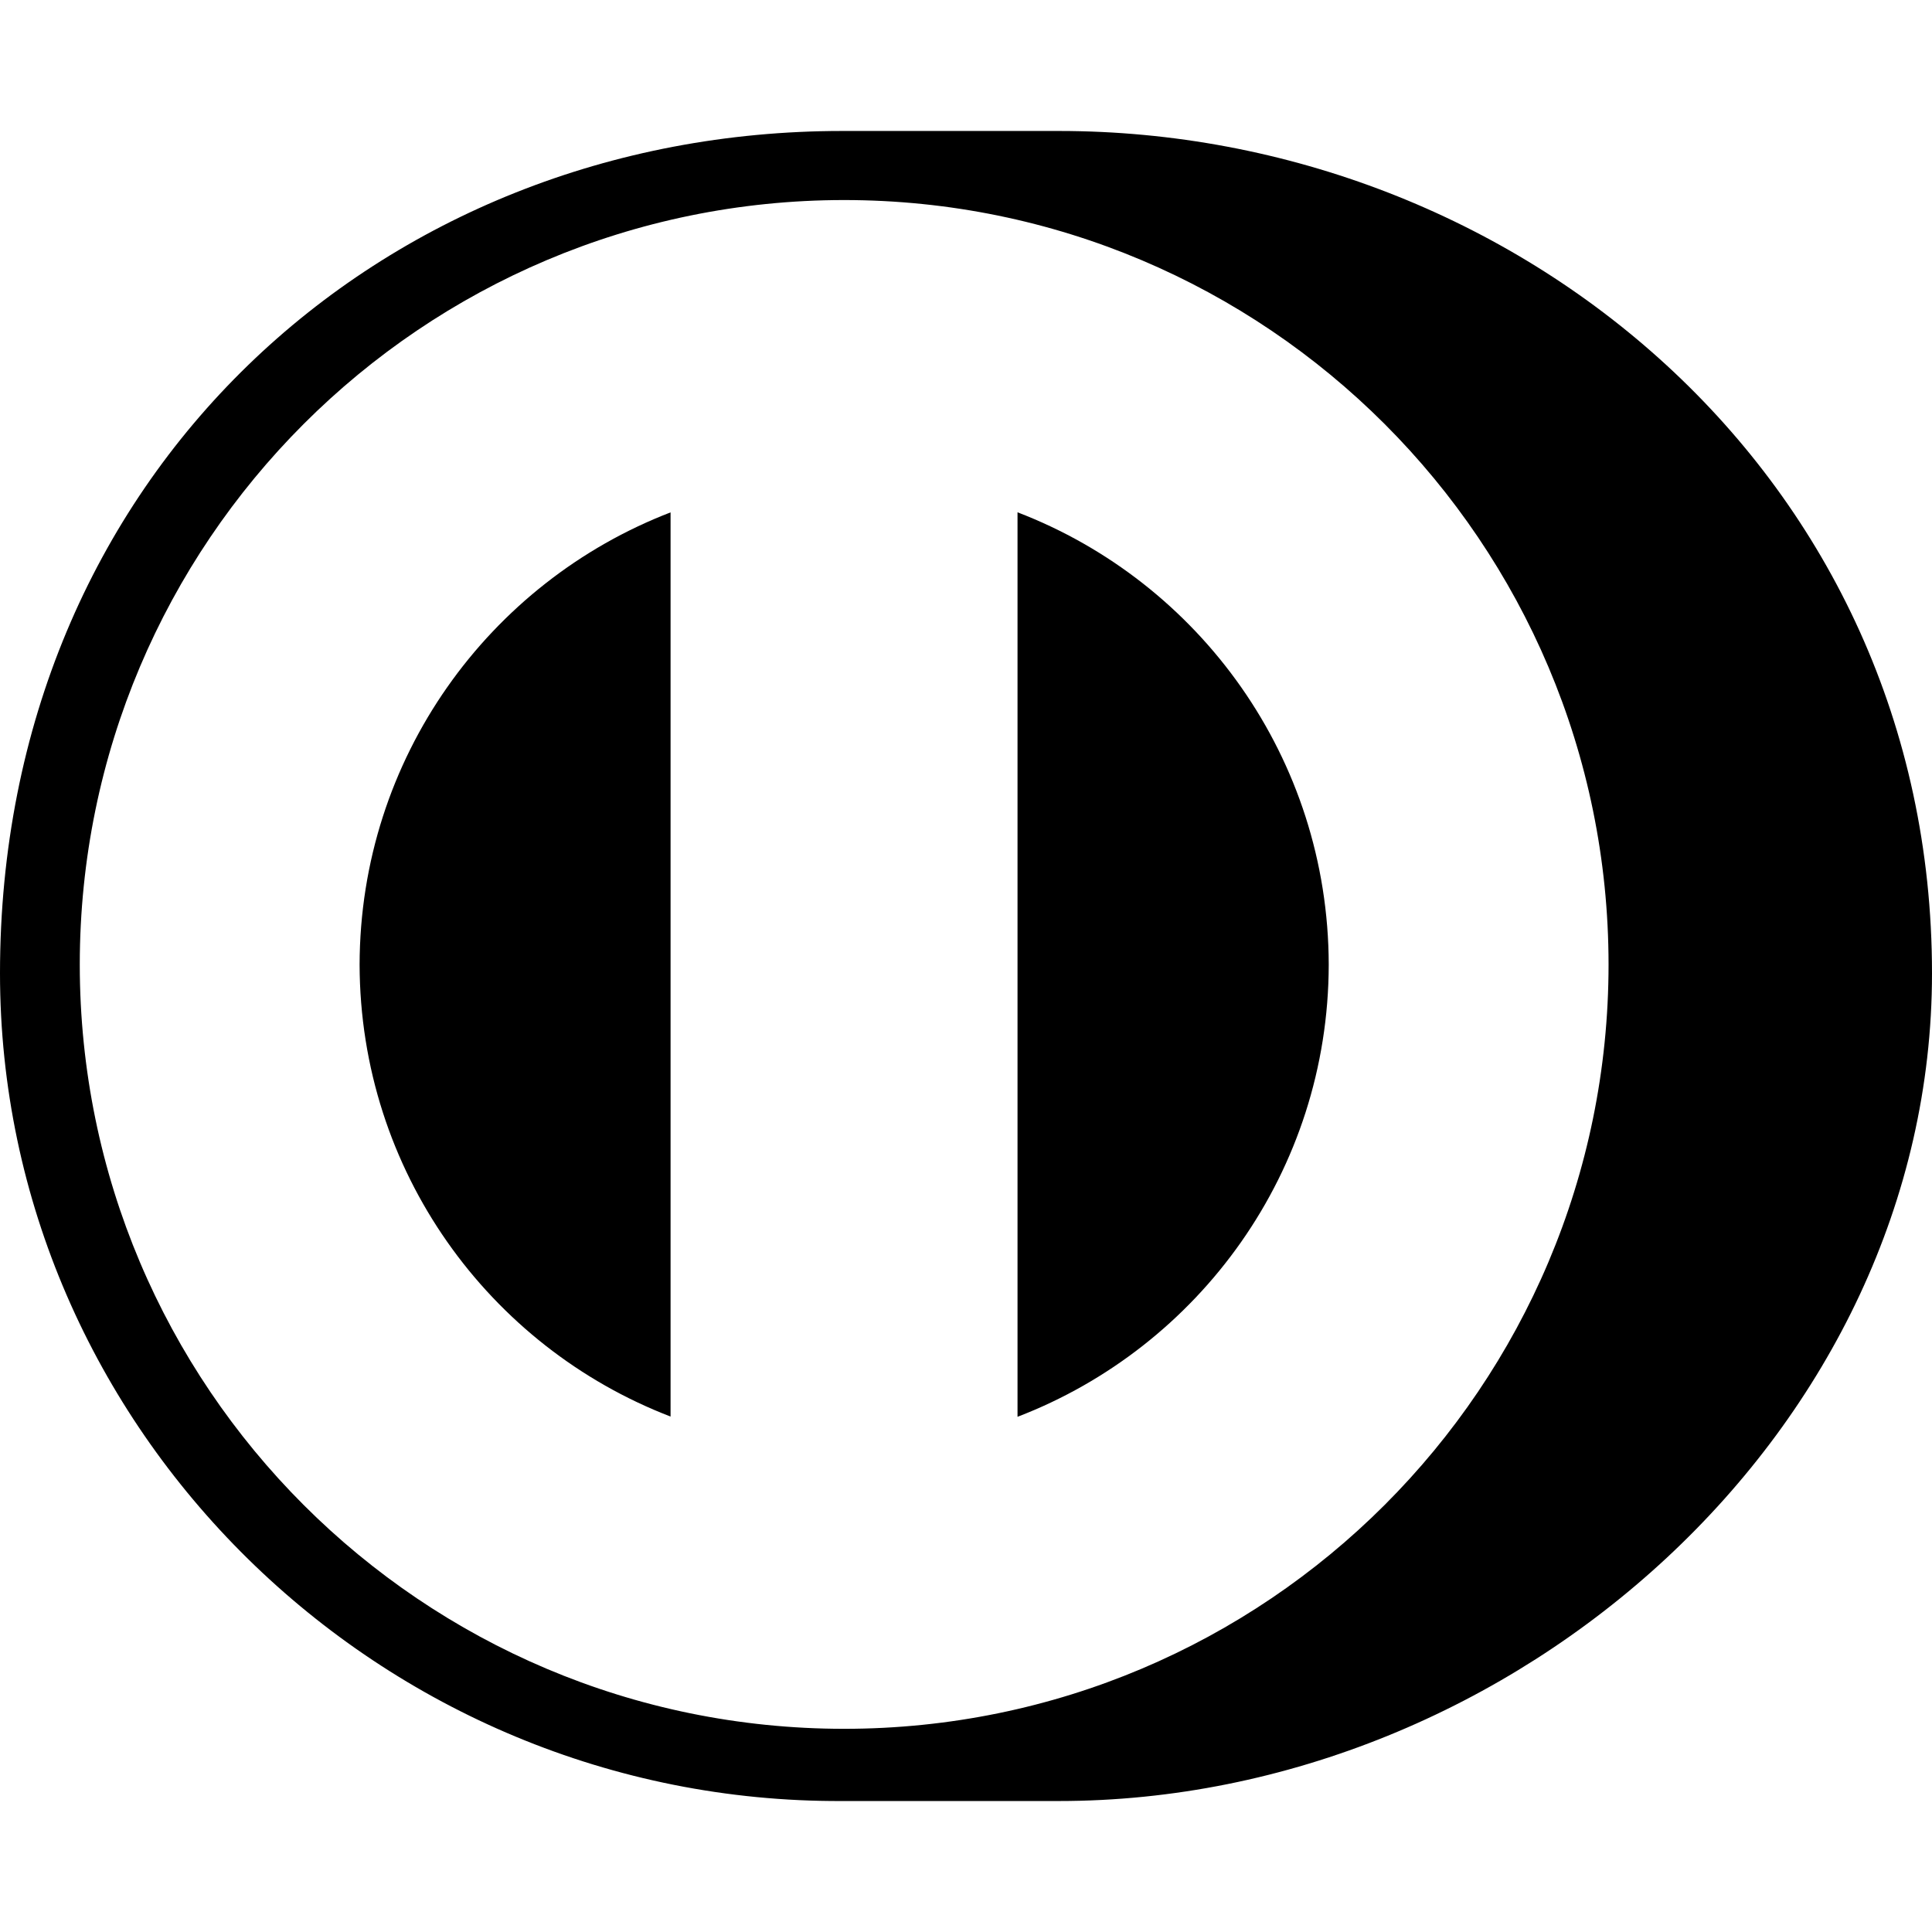 <?xml version="1.0" encoding="UTF-8"?>
<!-- Generator: Adobe Illustrator 26.0.1, SVG Export Plug-In . SVG Version: 6.00 Build 0)  -->
<svg xmlns="http://www.w3.org/2000/svg" xmlns:xlink="http://www.w3.org/1999/xlink" version="1.1" id="Capa_1" x="0px" y="0px" viewBox="0 0 24 24" style="enable-background:new 0 0 24 24;" xml:space="preserve" width="512" height="512">
<g>
	<path d="M12.64,6.364V17.6c2.258-0.867,3.862-3.053,3.866-5.617C16.501,9.417,14.898,7.23,12.64,6.364z M4.467,11.982   c0.006,2.563,1.606,4.747,3.863,5.615V6.365C6.074,7.234,4.473,9.418,4.467,11.982z M12.64,6.364V17.6   c2.258-0.867,3.862-3.053,3.866-5.617C16.501,9.417,14.898,7.23,12.64,6.364z M4.467,11.982c0.006,2.563,1.606,4.747,3.863,5.615   V6.365C6.074,7.234,4.473,9.418,4.467,11.982z M13.153,1.627h-2.69C4.724,1.626,0,5.905,0,12.09c0,5.66,4.724,10.31,10.463,10.283   h2.69C18.824,22.373,24,17.748,24,12.09C24,5.902,18.824,1.626,13.153,1.627z M10.486,21.476c-5.245-0.001-9.494-4.25-9.495-9.494   c0.001-5.245,4.25-9.495,9.495-9.497c5.245,0.002,9.495,4.252,9.496,9.497C19.981,17.226,15.731,21.475,10.486,21.476z    M12.64,6.364V17.6c2.258-0.867,3.862-3.053,3.866-5.617C16.501,9.417,14.898,7.23,12.64,6.364z M4.467,11.982   c0.006,2.563,1.606,4.747,3.863,5.615V6.365C6.074,7.234,4.473,9.418,4.467,11.982z"/>
</g>















</svg>
